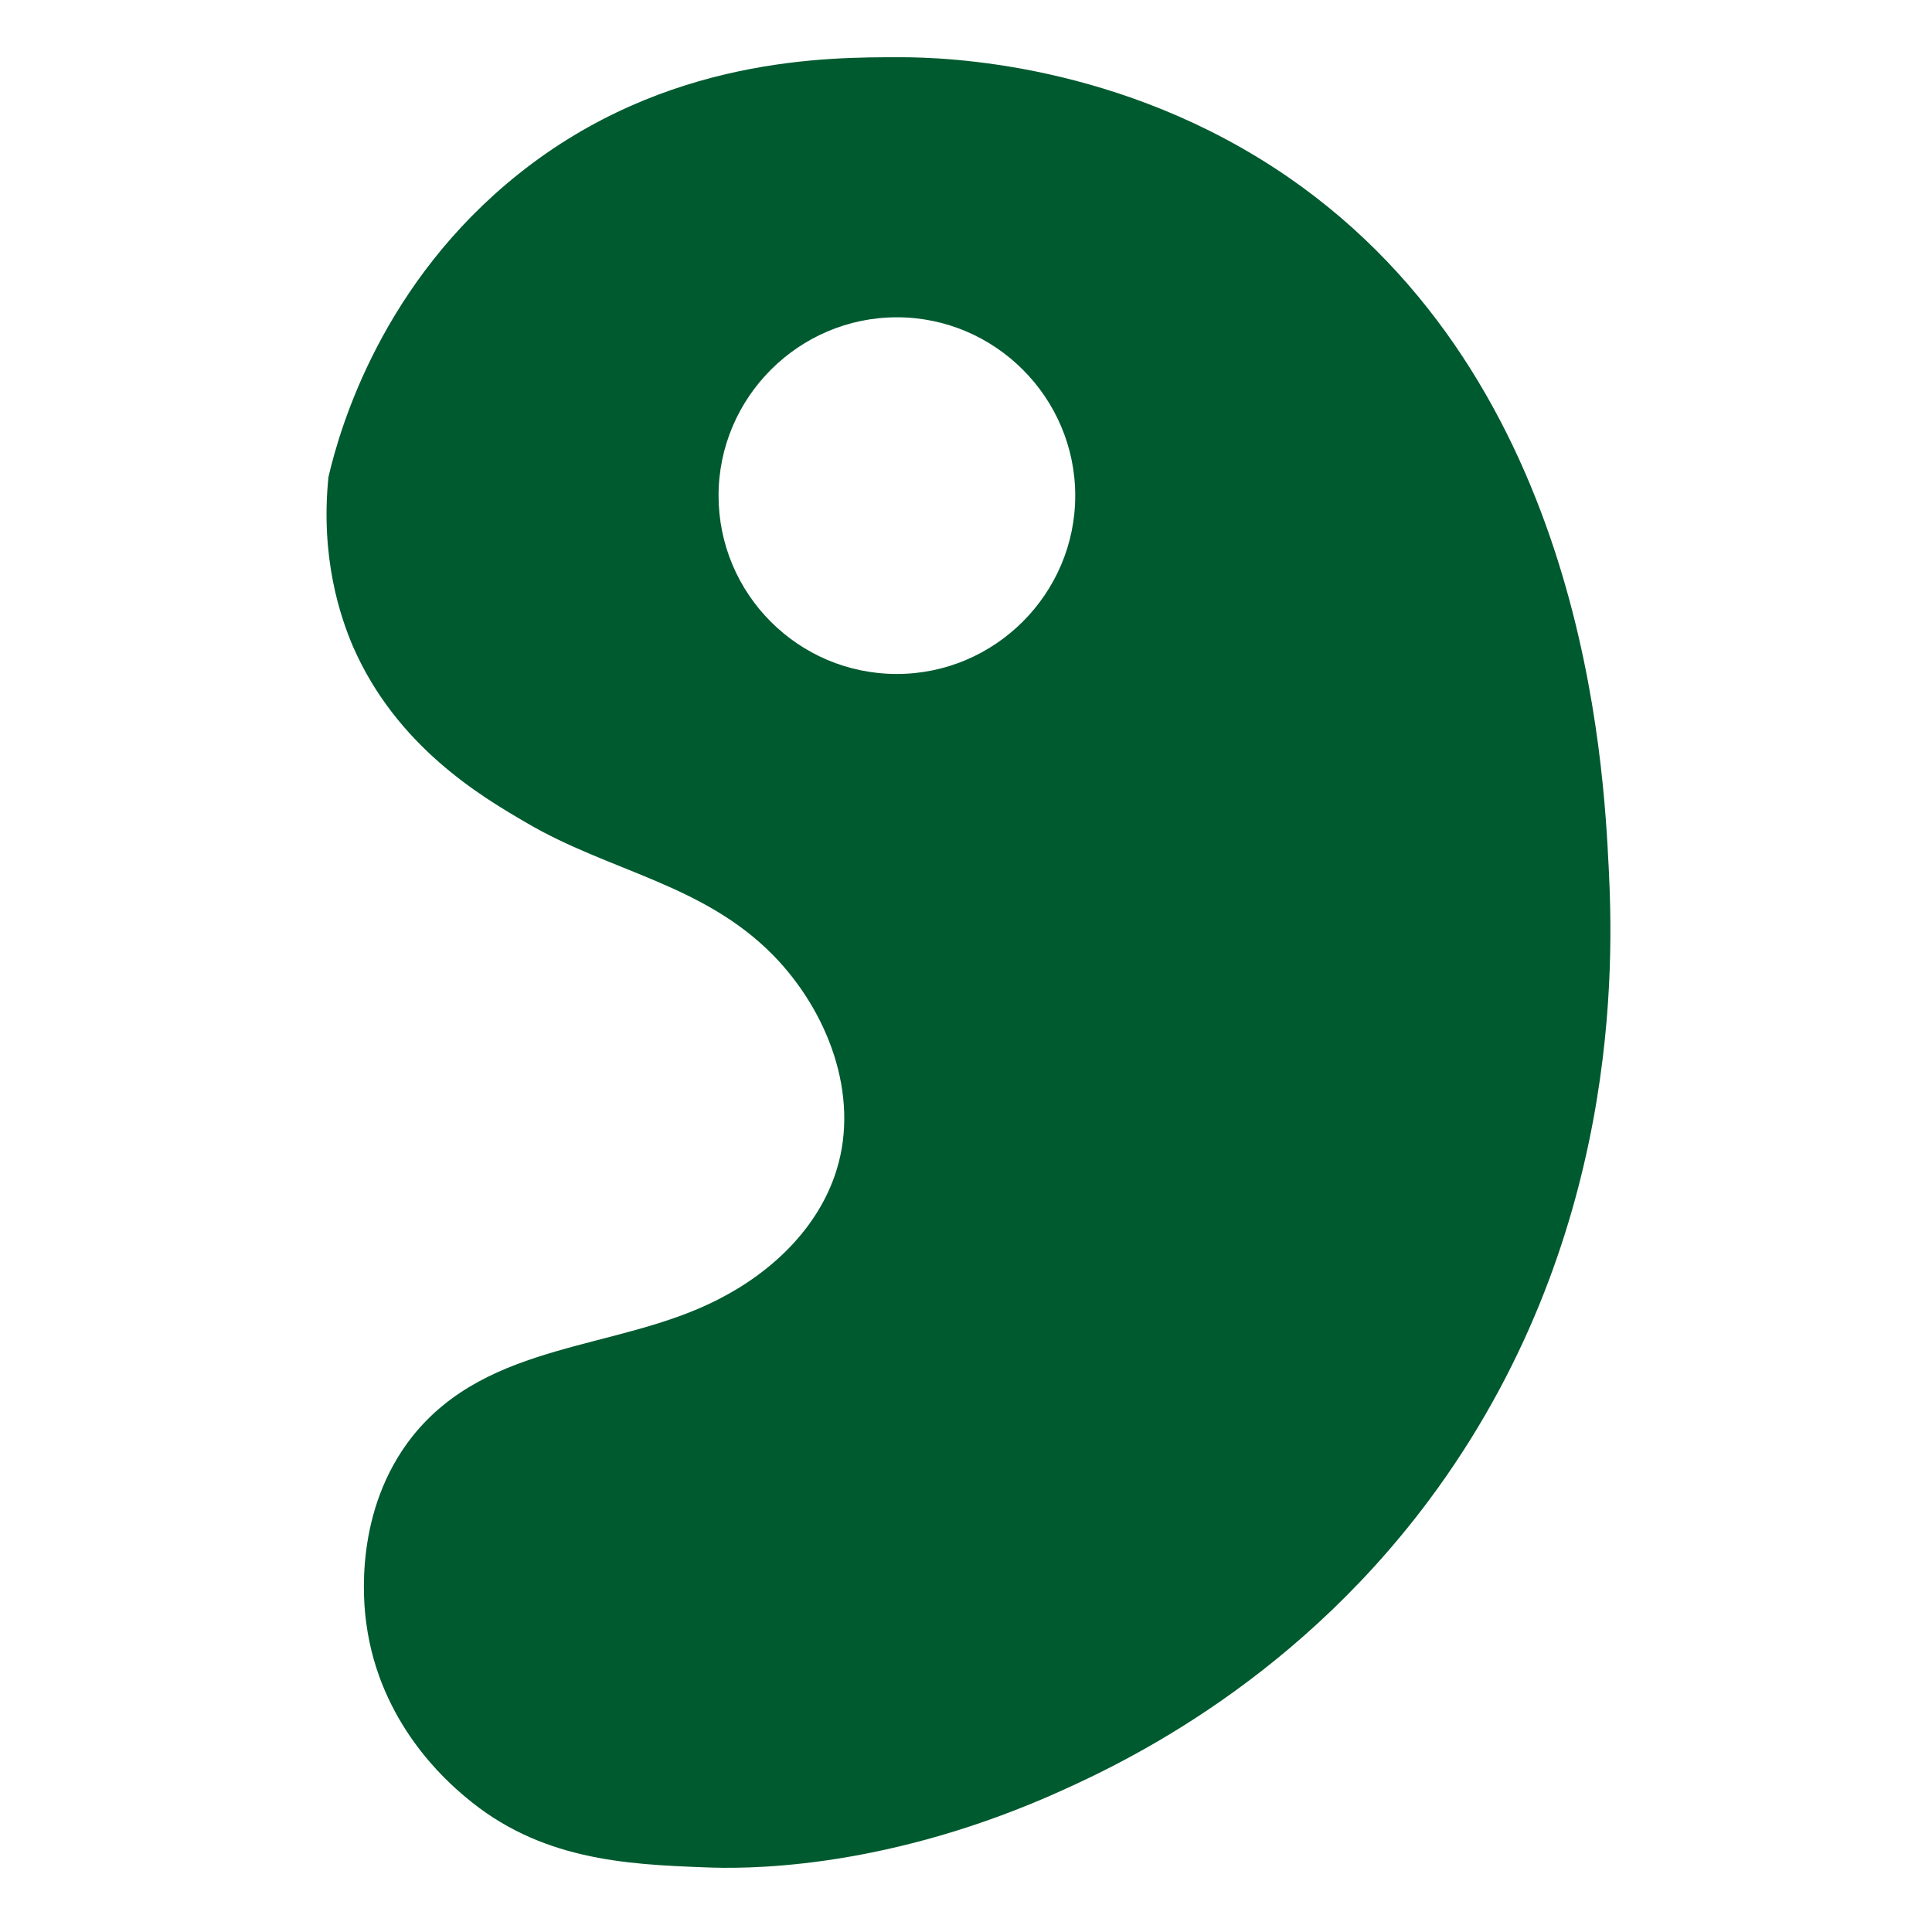 <?xml version="1.0" encoding="UTF-8"?>
<svg xmlns="http://www.w3.org/2000/svg" version="1.1" viewBox="0 0 260 260">
  <defs>
    <style>
      .cls-1 {
        fill: #005a2f;
      }
    </style>
  </defs>
  <!-- Generator: Adobe Illustrator 28.6.0, SVG Export Plug-In . SVG Version: 1.2.0 Build 709)  -->
  <g>
    <g id="_レイヤー_1" data-name="レイヤー_1">
      <path class="cls-1" d="M216.5,116.9c-.7-13.8-3.1-65.5-43.2-93.1-22.4-15.4-46.1-16.1-52.2-16.1-9.6,0-31.5-.1-51.3,15.7-18.3,14.6-24,33.9-25.6,40.8-1.1,10.9,1.6,18.8,3.3,22.8,5.9,13.5,17.3,20.2,23.3,23.7,11.2,6.6,23.8,8.2,33.3,17.9,7.3,7.5,11.6,18.7,8.5,28.8-2.4,7.8-8.7,13.8-16,17.5-13.5,6.9-30.8,5.5-41.1,18.4-7.9,10-6.6,22.4-6.2,25.2,1.8,13.4,10.8,21.2,13.3,23.3,10,8.5,21.5,9.1,32.3,9.5,4.9.2,23,.5,46.1-9.5,8.2-3.6,32.2-14.3,51.3-39.9,26-34.9,24.8-72.7,24.2-85ZM120.7,90.7c-13.3,0-24-10.8-24-24s10.8-24,24-24,24,10.8,24,24-10.8,24-24,24Z"/>
    </g>
  </g>
</svg>